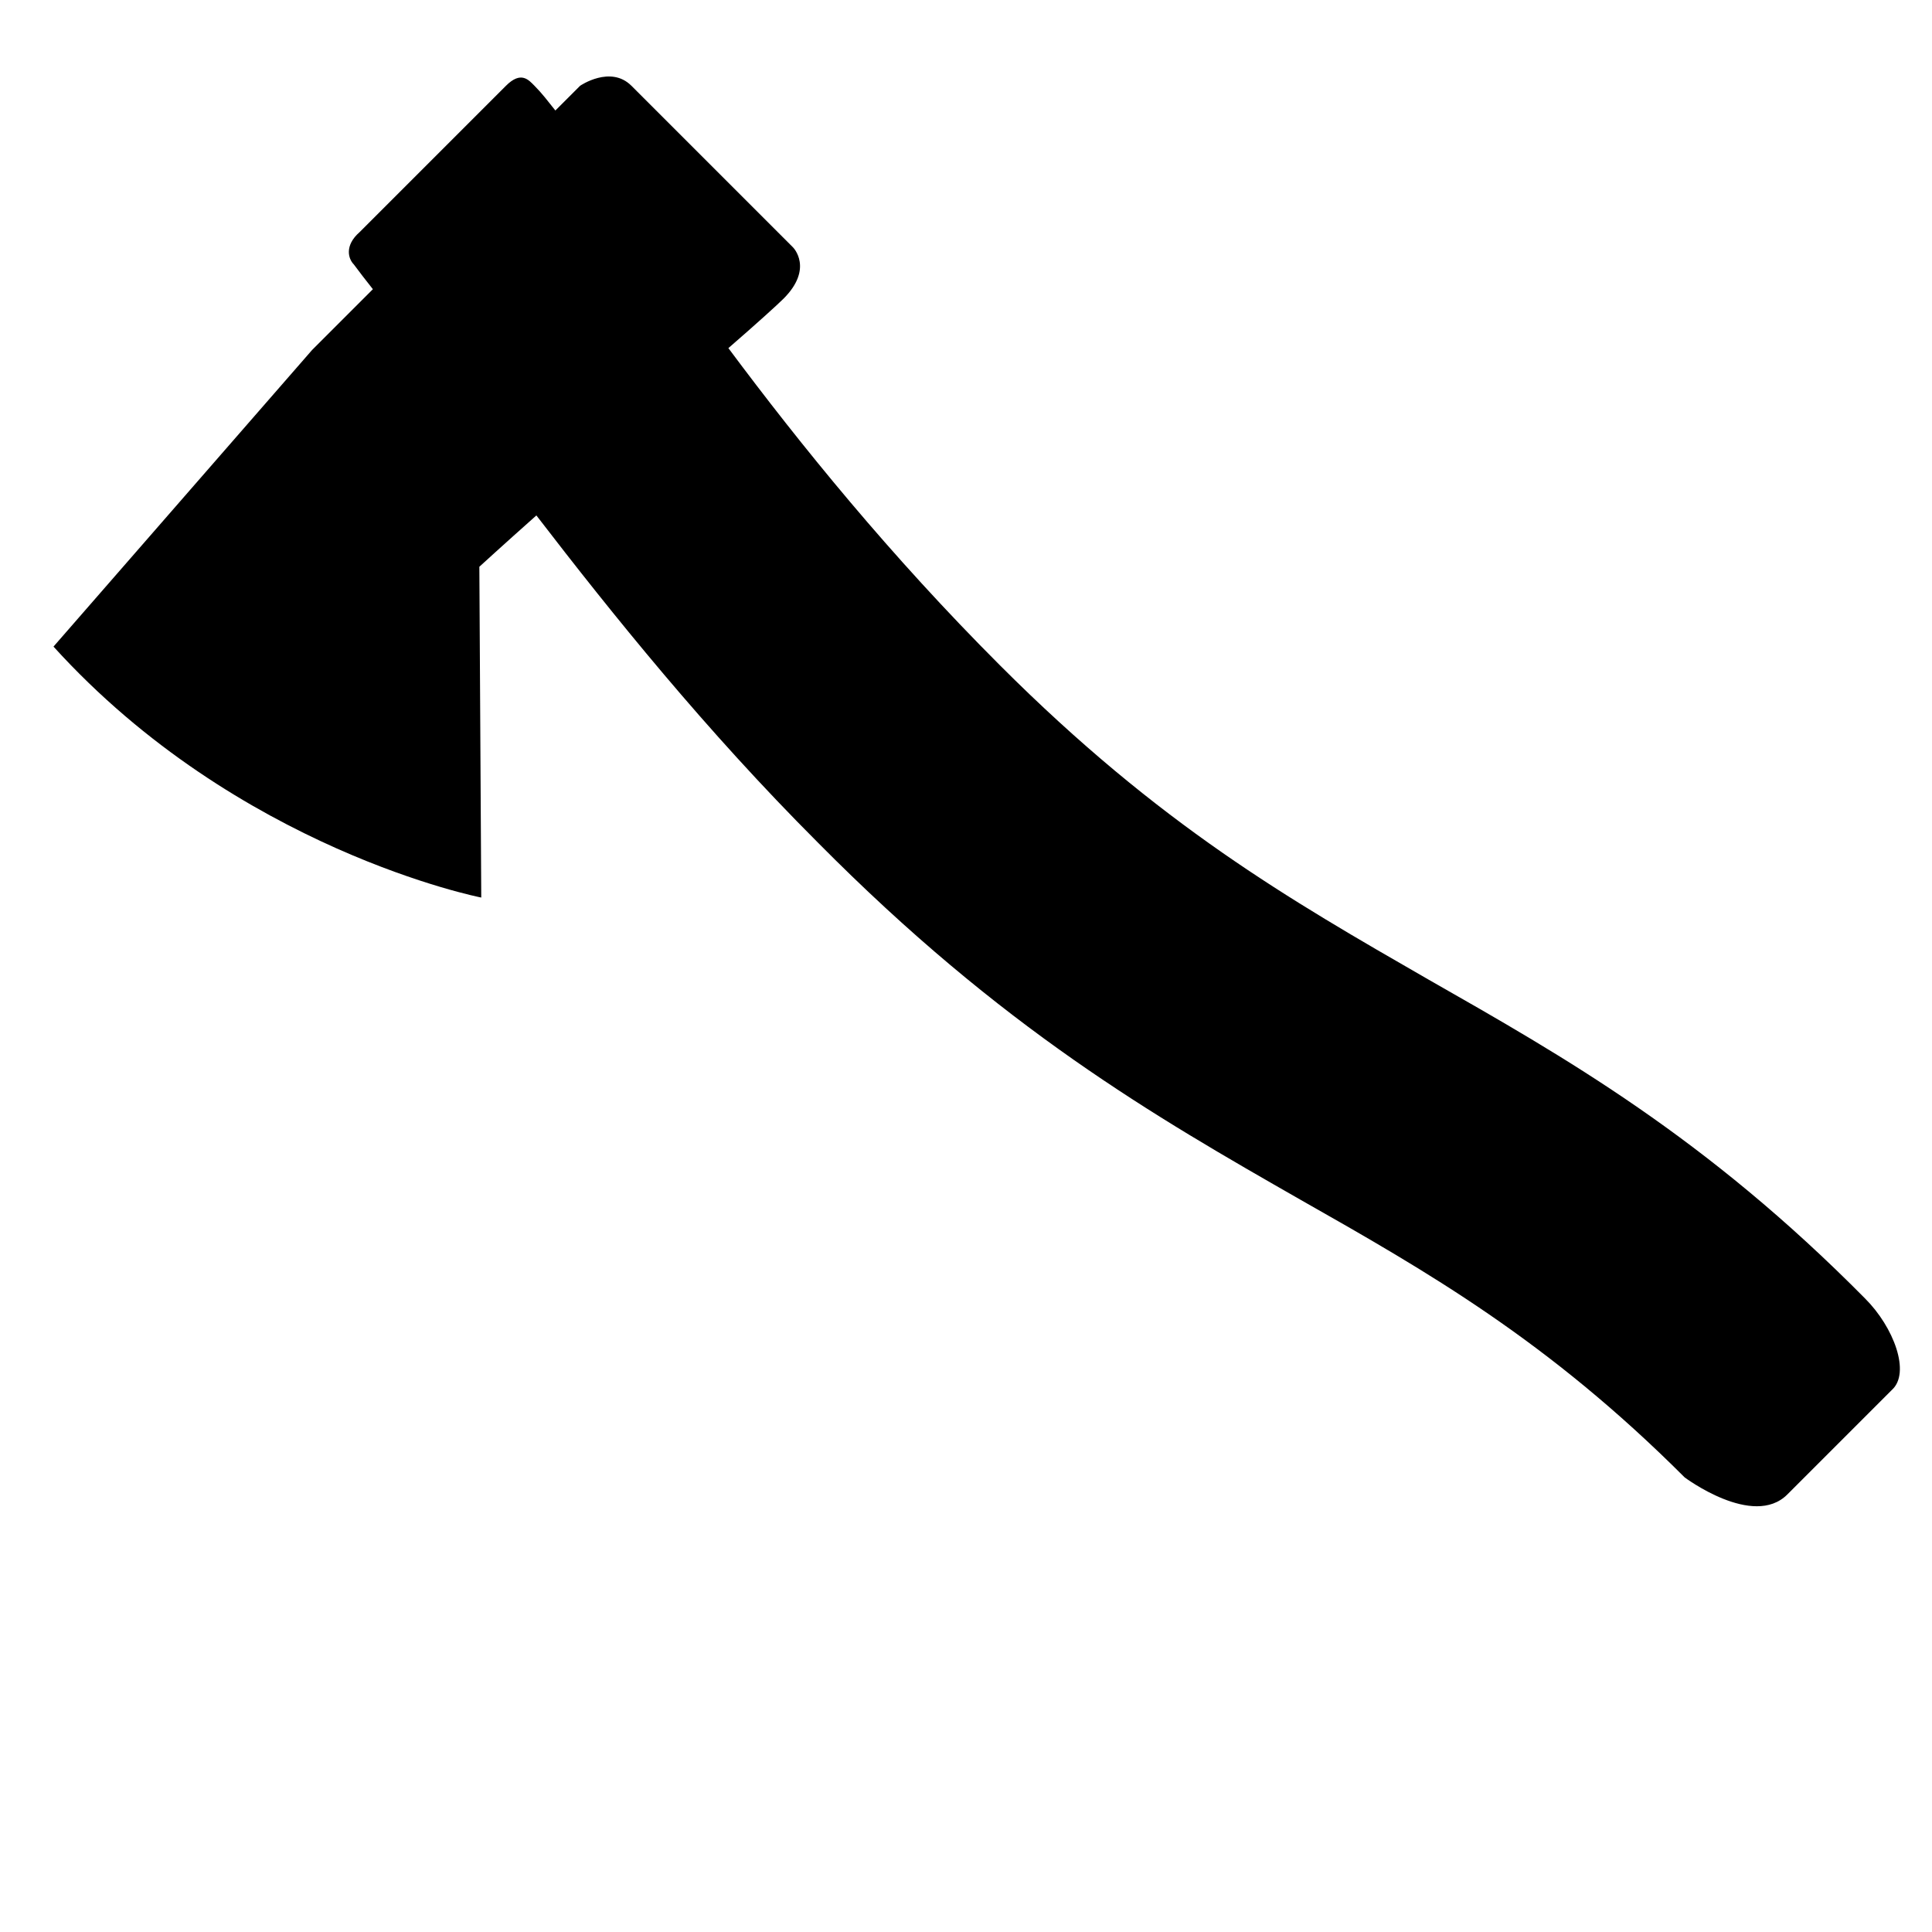<?xml version="1.0" encoding="UTF-8"?>
<!-- The Best Svg Icon site in the world: iconSvg.co, Visit us! https://iconsvg.co -->
<svg fill="#000000" width="800px" height="800px" version="1.1" viewBox="144 144 512 512" xmlns="http://www.w3.org/2000/svg">
 <path d="m522.43 403.52c36.273 20.656 73.555 41.816 115.88 84.641 7.559 7.559 12.09 19.648 7.055 24.184l-27.711 27.711c-9.07 9.07-27.207-4.535-27.207-4.535-36.273-36.273-68.016-54.41-101.77-73.555-38.793-22.168-79.098-45.344-127.97-94.715-29.727-29.727-54.41-60.457-74.562-86.656-9.07 8.062-15.113 13.602-15.113 13.602l0.504 87.664s-64.488-12.594-113.36-66.504l68.52-78.594 16.121-16.121c-2.016-2.519-3.527-4.535-5.039-6.551-1.512-1.512-2.519-5.039 1.512-8.566l38.793-38.793c4.031-4.031 6.047-1.512 7.559 0 2.012 2.016 3.523 4.031 5.539 6.551l6.551-6.551s8.062-5.543 13.602 0l42.824 42.824s5.543 5.543-2.519 13.602c-1.512 1.512-7.055 6.551-14.609 13.098 19.145 25.695 42.824 54.914 72.043 84.137 42.32 42.32 76.578 61.969 113.36 83.129z"/>
</svg>
